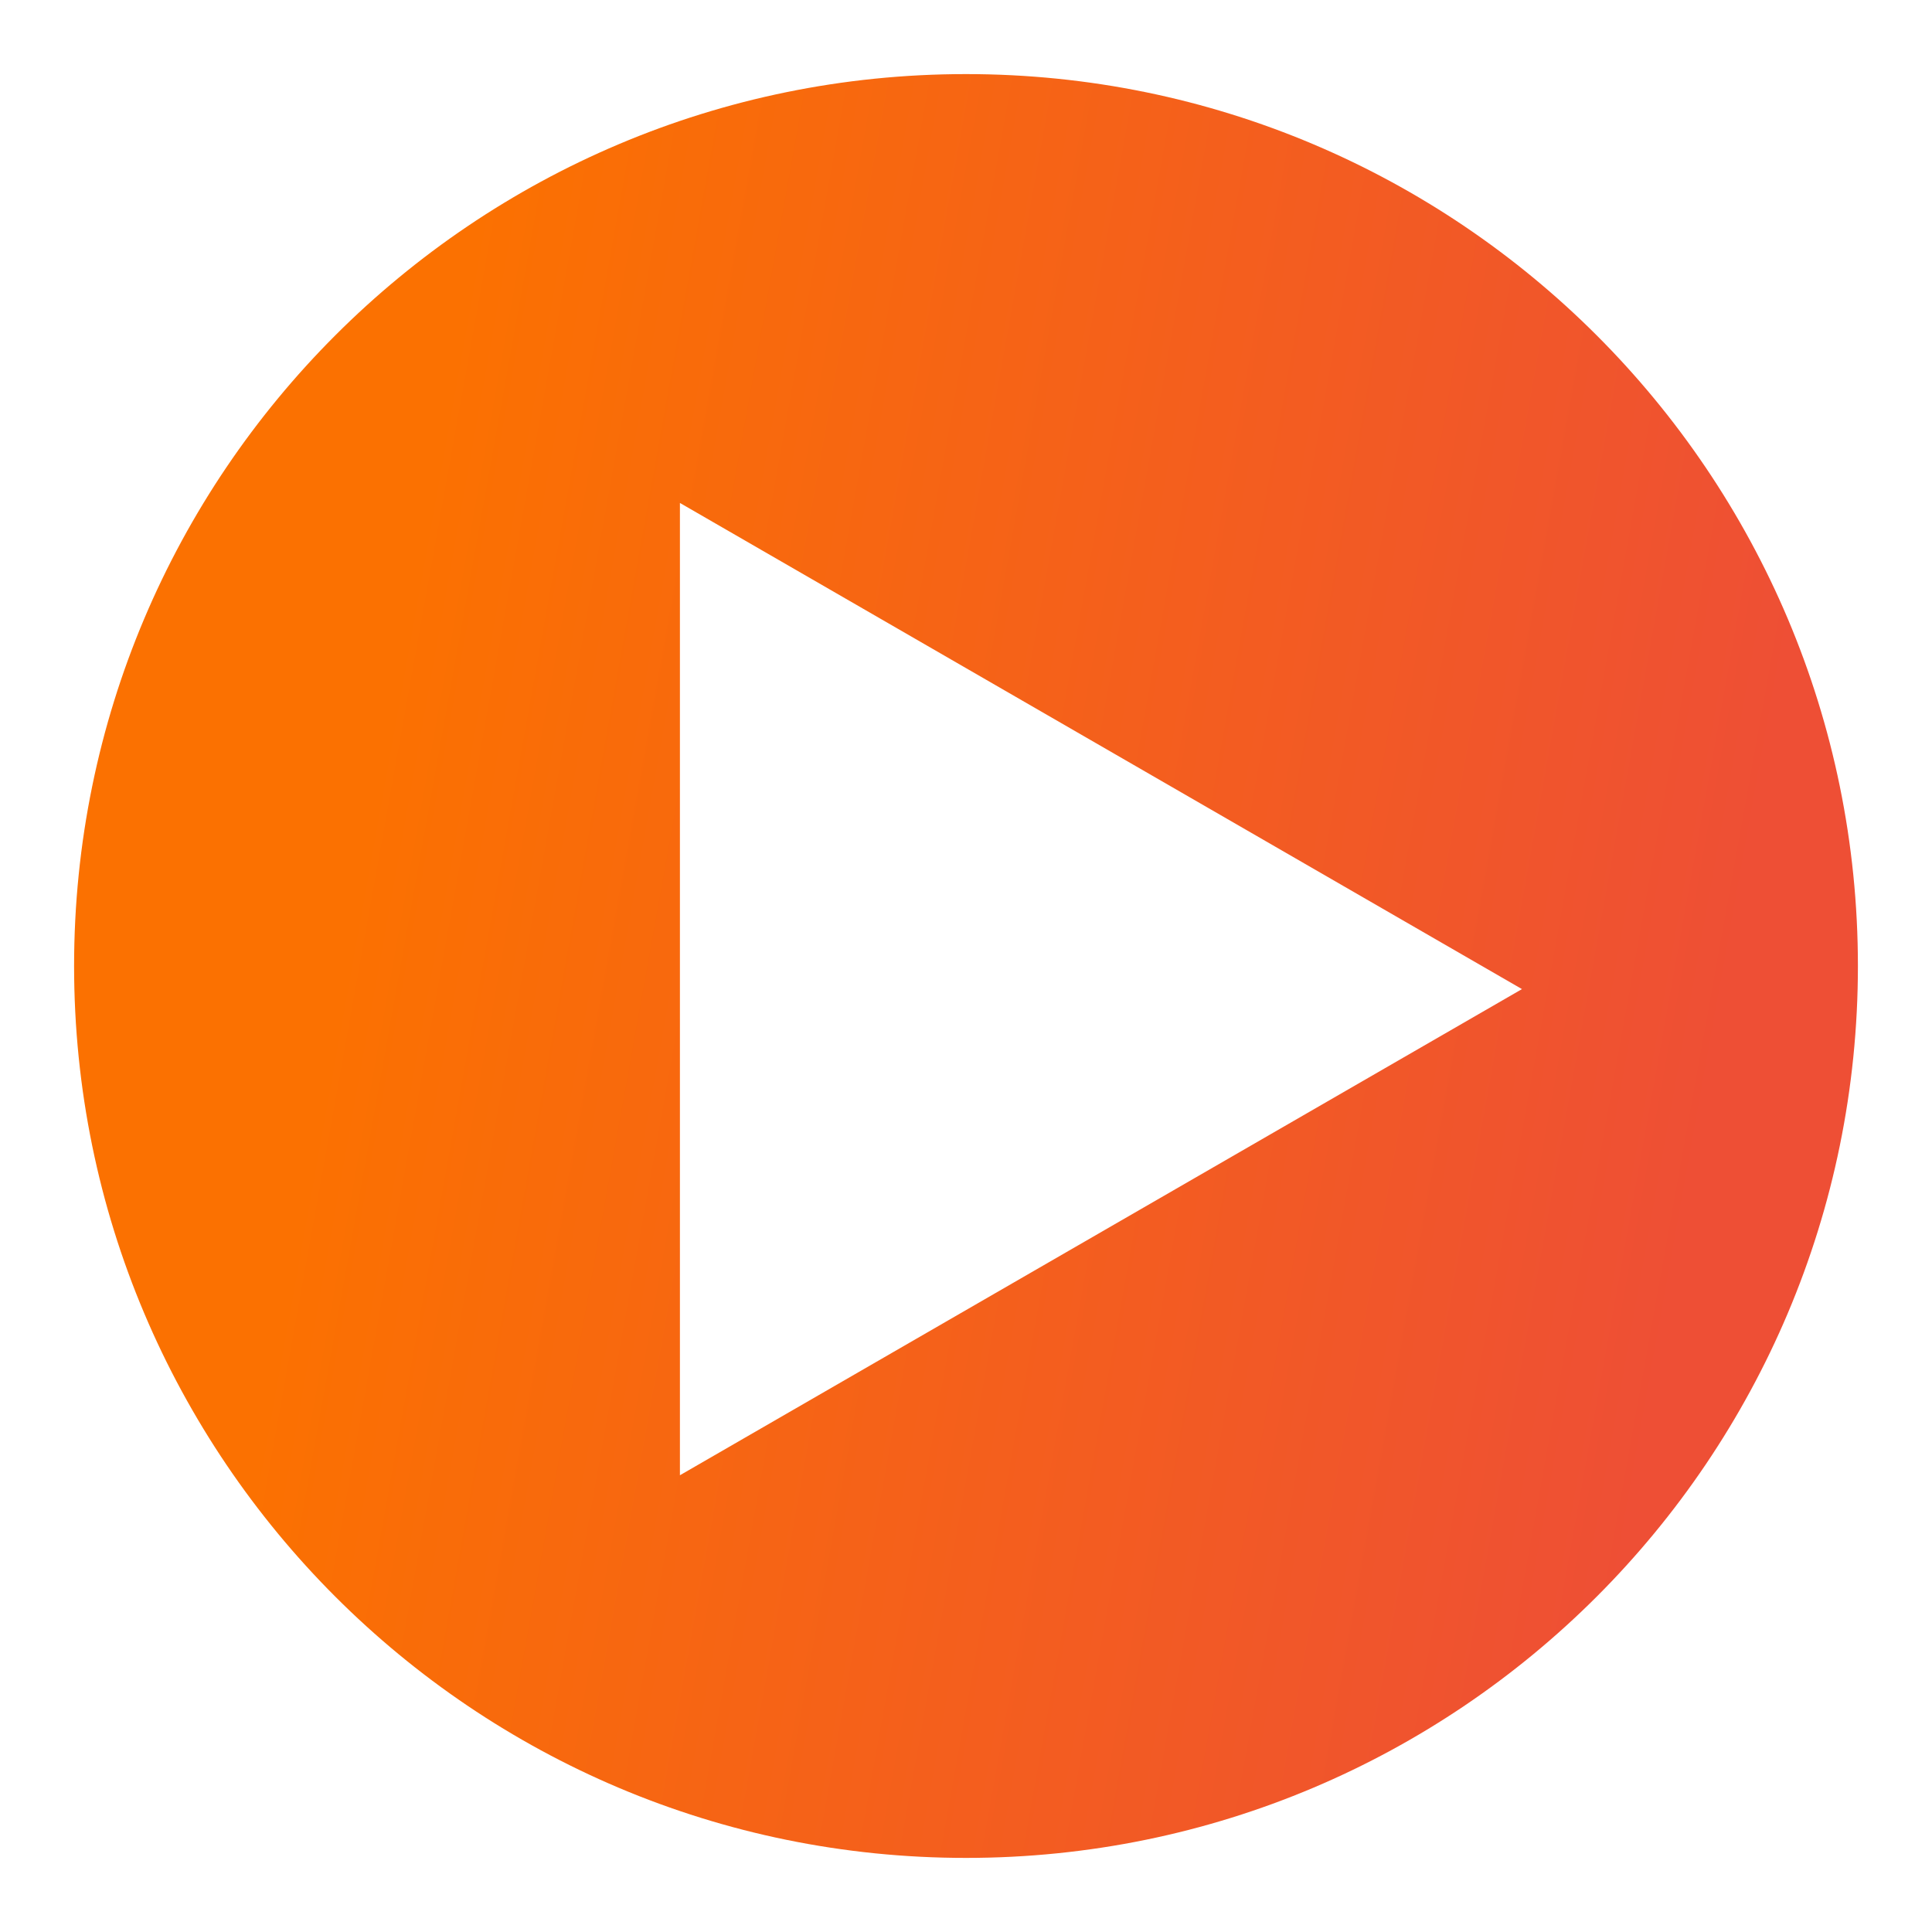 <?xml version="1.0" encoding="UTF-8"?> <svg xmlns="http://www.w3.org/2000/svg" width="339" height="339" viewBox="0 0 339 339" fill="none"> <g filter="url(#filter0_d)"> <path fill-rule="evenodd" clip-rule="evenodd" d="M164.5 318C250.933 318 321 247.933 321 161.5C321 75.067 250.933 5 164.5 5C78.067 5 8 75.067 8 161.5C8 247.933 78.067 318 164.5 318ZM262.053 165.553L114.303 80.25V250.857L262.053 165.553Z" fill="url(#paint0_linear)"></path> </g> <defs> <filter id="filter0_d" x="0" y="0" width="339" height="339" filterUnits="userSpaceOnUse" color-interpolation-filters="sRGB"> <feFlood flood-opacity="0" result="BackgroundImageFix"></feFlood> <feColorMatrix in="SourceAlpha" type="matrix" values="0 0 0 0 0 0 0 0 0 0 0 0 0 0 0 0 0 0 127 0"></feColorMatrix> <feOffset dx="5" dy="8"></feOffset> <feGaussianBlur stdDeviation="6.5"></feGaussianBlur> <feColorMatrix type="matrix" values="0 0 0 0 0 0 0 0 0 0 0 0 0 0 0 0 0 0 0.25 0"></feColorMatrix> <feBlend mode="normal" in2="BackgroundImageFix" result="effect1_dropShadow"></feBlend> <feBlend mode="normal" in="SourceGraphic" in2="effect1_dropShadow" result="shape"></feBlend> </filter> <linearGradient id="paint0_linear" x1="8" y1="181" x2="295" y2="232.5" gradientUnits="userSpaceOnUse"> <stop offset="0.145" stop-color="#FB7101"></stop> <stop offset="0.973" stop-color="#EE4F35"></stop> </linearGradient> </defs> </svg> 